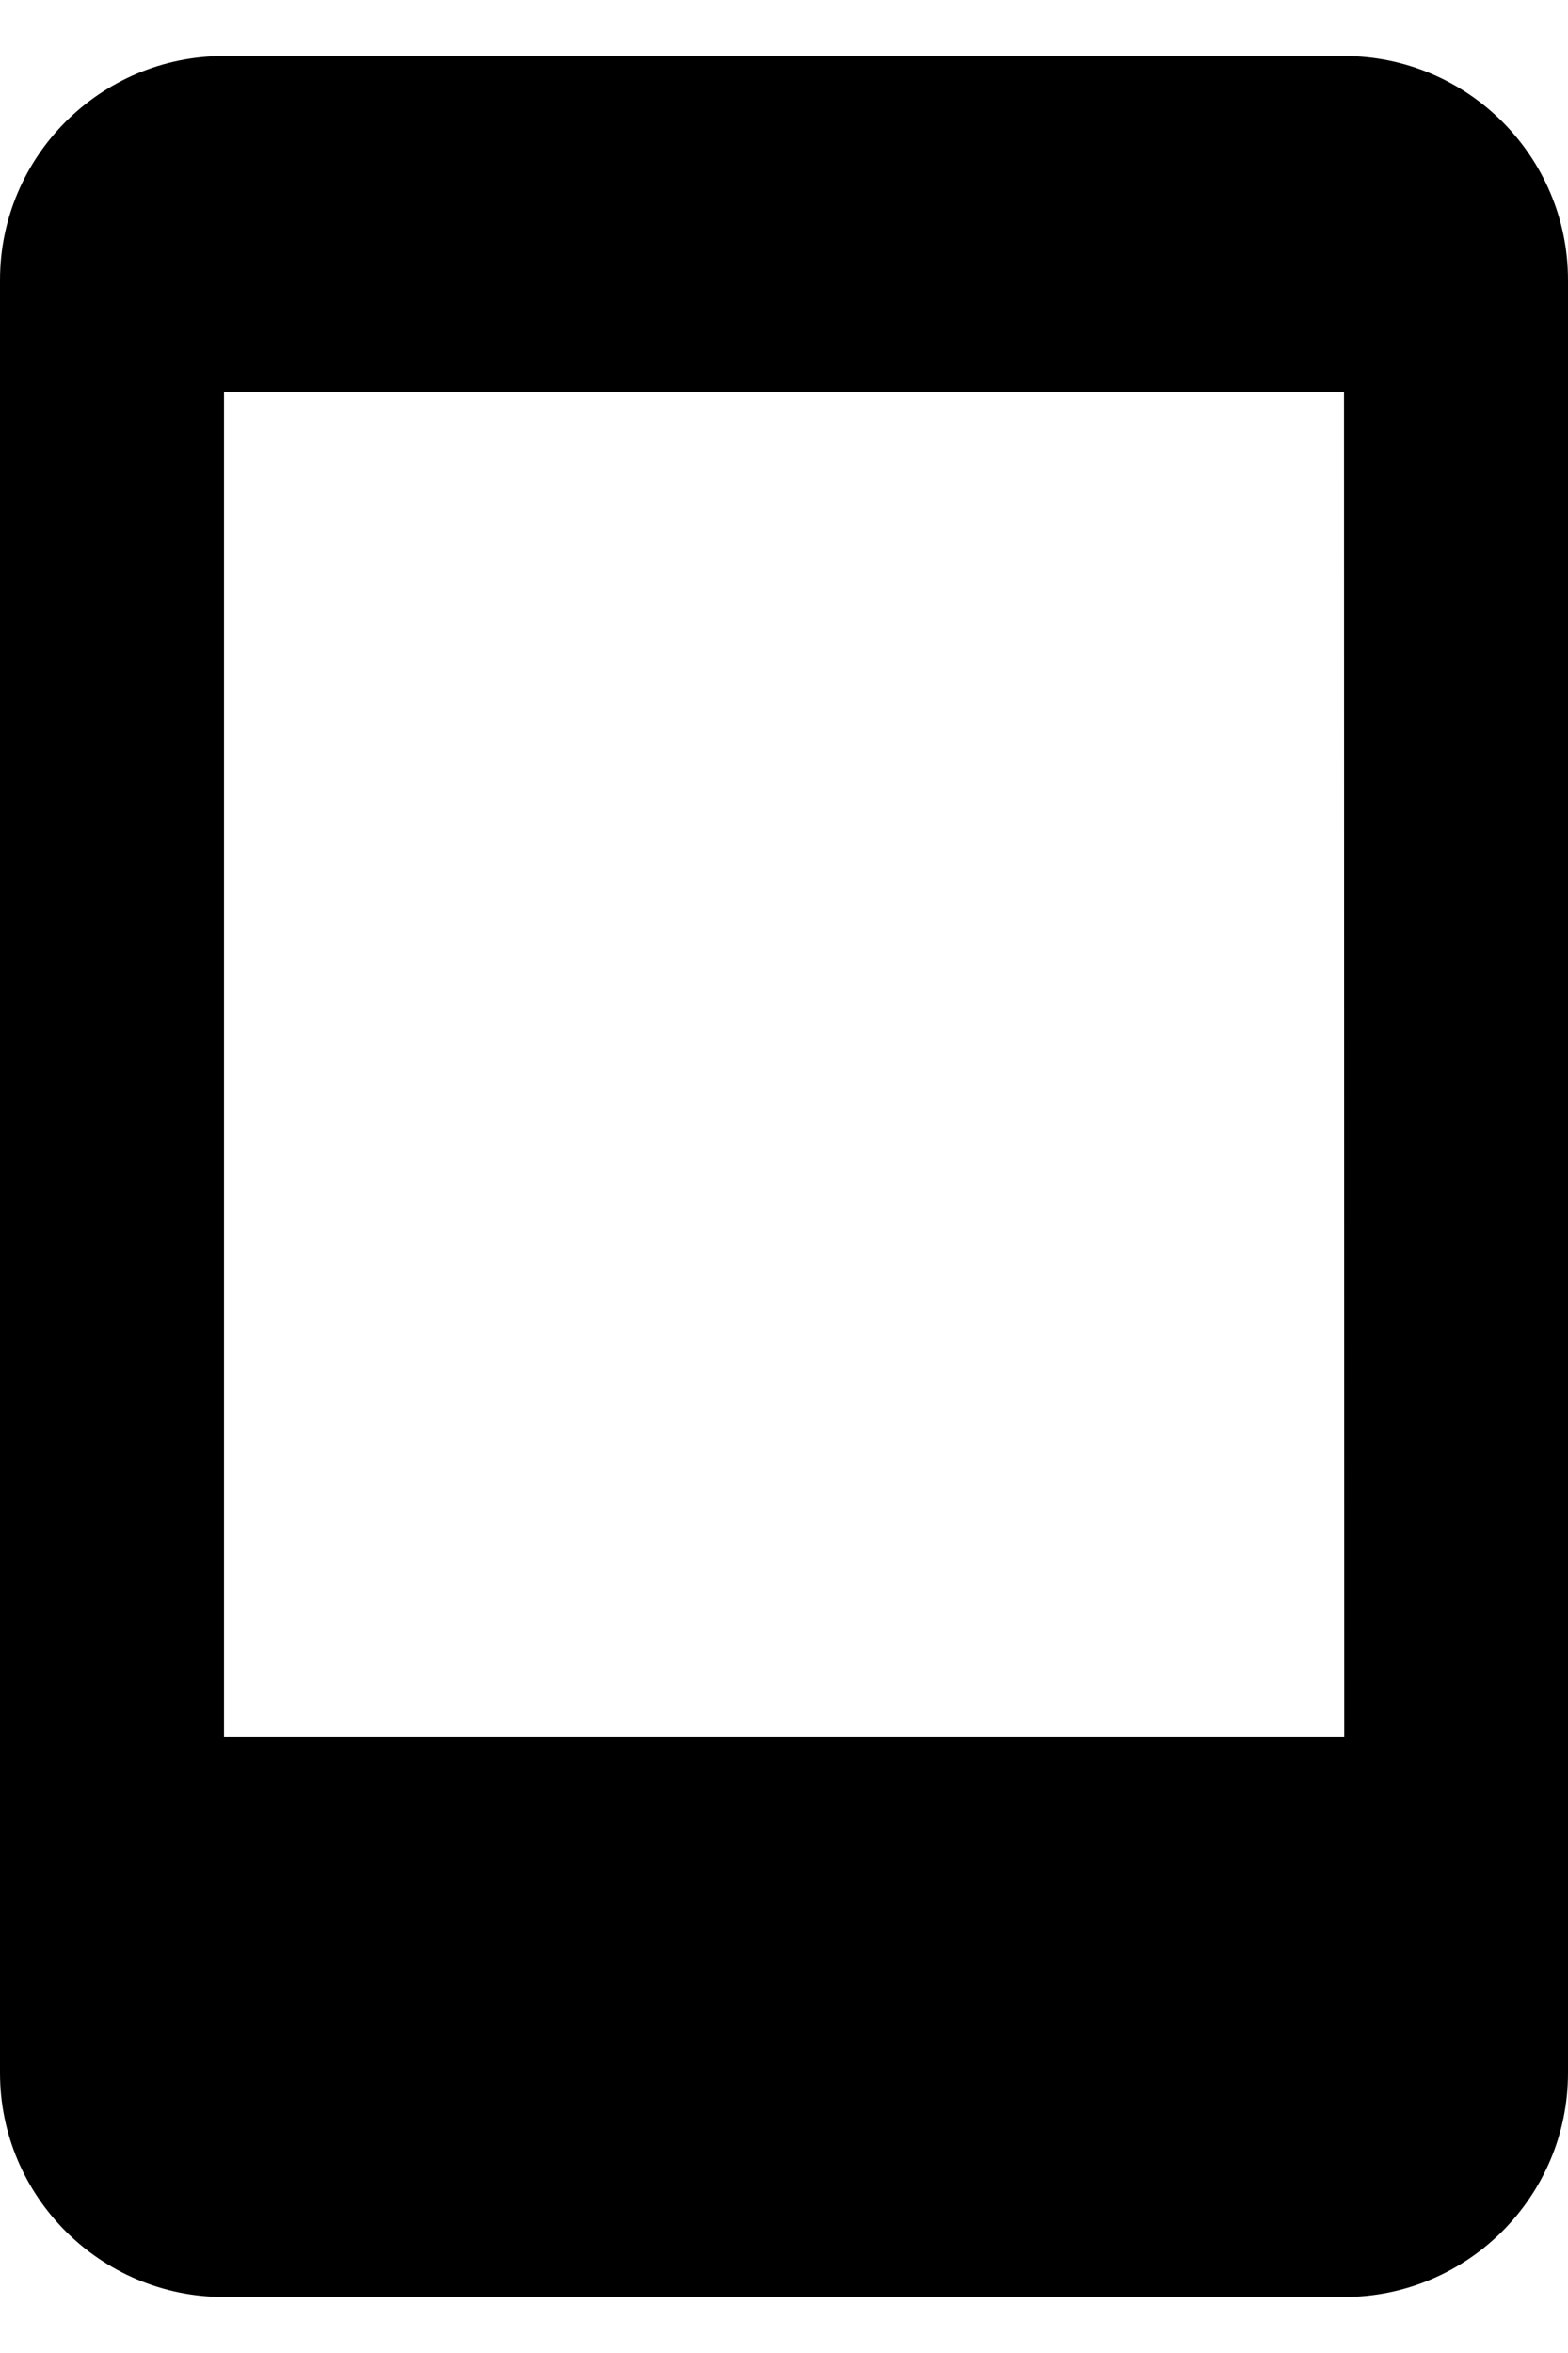 <svg width="14" height="21" viewBox="0 0 14 21" fill="none" xmlns="http://www.w3.org/2000/svg">
<path d="M12 0.5H2C0.897 0.5 0 1.397 0 2.5V18.5C0 19.603 0.897 20.5 2 20.5H12C13.103 20.5 14 19.603 14 18.5V2.5C14 1.397 13.103 0.5 12 0.5ZM2 15.499V3.5H12L12.002 15.499H2Z" fill="black"/>
</svg>
